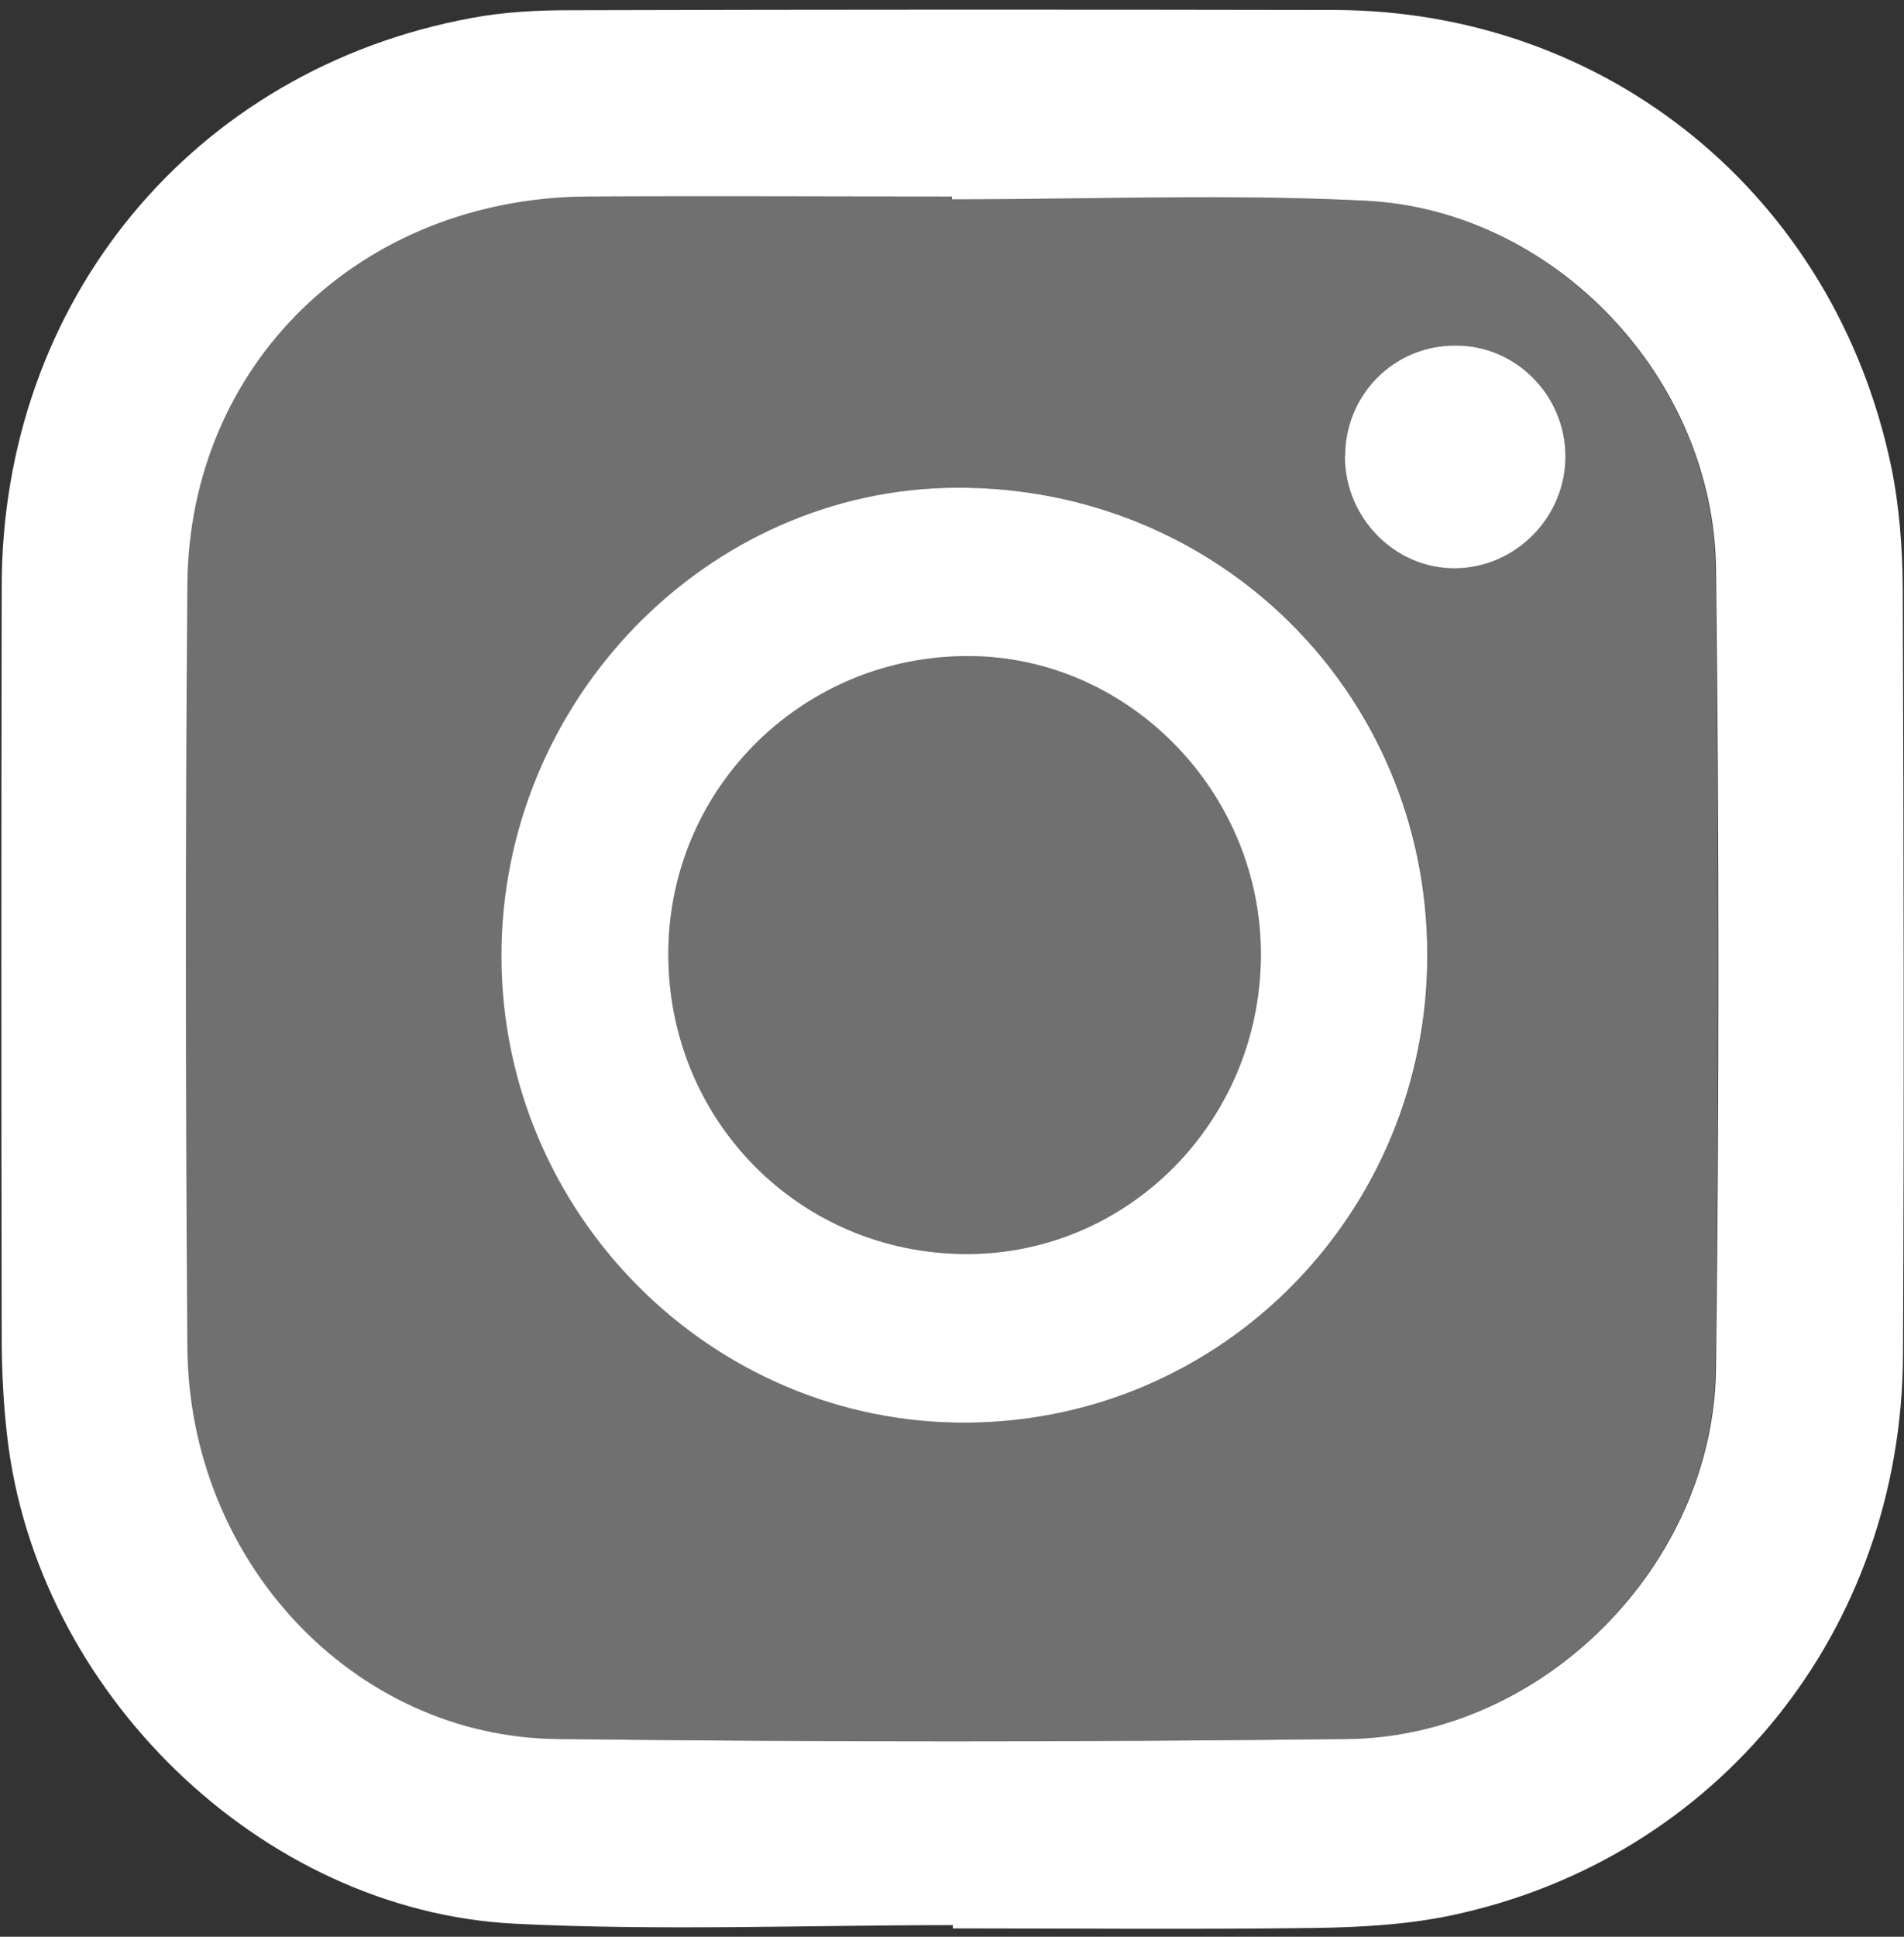 <svg width="60" height="61" viewBox="0 0 60 61" fill="none" xmlns="http://www.w3.org/2000/svg">
<rect x="0" y="0" width="60" height="61" fill="#333333" stroke="none"/>
<path d="M30.026 60.634C25.423 60.634 20.82 60.818 16.232 60.59C8.208 60.193 1.119 53.258 0.221 45.19C0.112 44.234 0.061 43.264 0.054 42.3C0.039 34.357 0.039 26.422 0.054 18.479C0.054 9.478 6.093 2.175 14.875 0.564C15.867 0.38 16.896 0.322 17.902 0.322C25.948 0.299 33.986 0.299 42.032 0.314C50.661 0.329 57.809 6.161 59.596 14.692C59.859 15.964 59.954 17.288 59.961 18.59C59.99 26.613 60.005 34.637 59.968 42.668C59.932 51.346 54.14 58.546 45.745 60.325C44.351 60.62 42.892 60.701 41.456 60.723C37.648 60.774 33.833 60.737 30.026 60.737C30.026 60.701 30.026 60.664 30.026 60.627V60.634ZM29.996 6.279V6.19C26.16 6.19 22.316 6.168 18.479 6.19C11.36 6.249 5.955 11.456 5.904 18.421C5.838 26.422 5.845 34.416 5.904 42.418C5.947 49.169 11.133 54.7 17.56 54.773C25.86 54.869 34.161 54.869 42.462 54.773C48.618 54.7 54.002 49.301 54.075 43.102C54.177 34.703 54.177 26.304 54.075 17.913C54.002 11.912 48.998 6.624 43.046 6.323C38.713 6.102 34.358 6.279 30.011 6.279H29.996Z" fill="white"/>
<path d="M29.996 6.279C34.344 6.279 38.698 6.102 43.031 6.323C48.983 6.624 53.987 11.912 54.06 17.913C54.162 26.312 54.162 34.71 54.06 43.102C53.98 49.309 48.604 54.7 42.448 54.773C34.147 54.869 25.846 54.869 17.545 54.773C11.119 54.7 5.94 49.169 5.889 42.418C5.831 34.416 5.831 26.422 5.889 18.421C5.947 11.456 11.345 6.242 18.464 6.19C22.301 6.161 26.145 6.19 29.982 6.19V6.279H29.996ZM30.456 44.808C38.516 44.764 45.001 38.189 44.986 30.055C44.971 21.826 38.399 15.324 30.142 15.361C22.272 15.398 15.78 22.098 15.809 30.158C15.838 38.248 22.432 44.852 30.463 44.808H30.456ZM42.389 14.376C42.389 16.317 43.979 17.913 45.876 17.891C47.787 17.869 49.362 16.251 49.341 14.332C49.319 12.427 47.772 10.882 45.883 10.875C43.936 10.875 42.389 12.419 42.397 14.368L42.389 14.376Z" fill="white" fill-opacity="0.3"/>
<path d="M30.456 44.808C22.432 44.852 15.831 38.248 15.802 30.158C15.773 22.098 22.265 15.398 30.135 15.361C38.392 15.324 44.964 21.826 44.979 30.055C44.993 38.189 38.516 44.771 30.449 44.808H30.456ZM39.734 30.107C39.763 24.981 35.598 20.693 30.551 20.664C25.335 20.634 21.098 24.789 21.061 29.982C21.024 35.255 25.175 39.476 30.427 39.498C35.547 39.52 39.705 35.321 39.734 30.107Z" fill="white"/>
<path d="M42.389 14.376C42.389 12.427 43.928 10.875 45.876 10.882C47.765 10.882 49.312 12.434 49.333 14.339C49.355 16.258 47.787 17.876 45.869 17.898C43.972 17.92 42.389 16.325 42.382 14.383L42.389 14.376Z" fill="white"/>
<path d="M39.734 30.107C39.705 35.328 35.547 39.52 30.427 39.498C25.175 39.476 21.024 35.255 21.061 29.982C21.097 24.789 25.335 20.634 30.551 20.664C35.598 20.693 39.771 24.981 39.734 30.107Z" fill="white" fill-opacity="0.3"/>
</svg>
